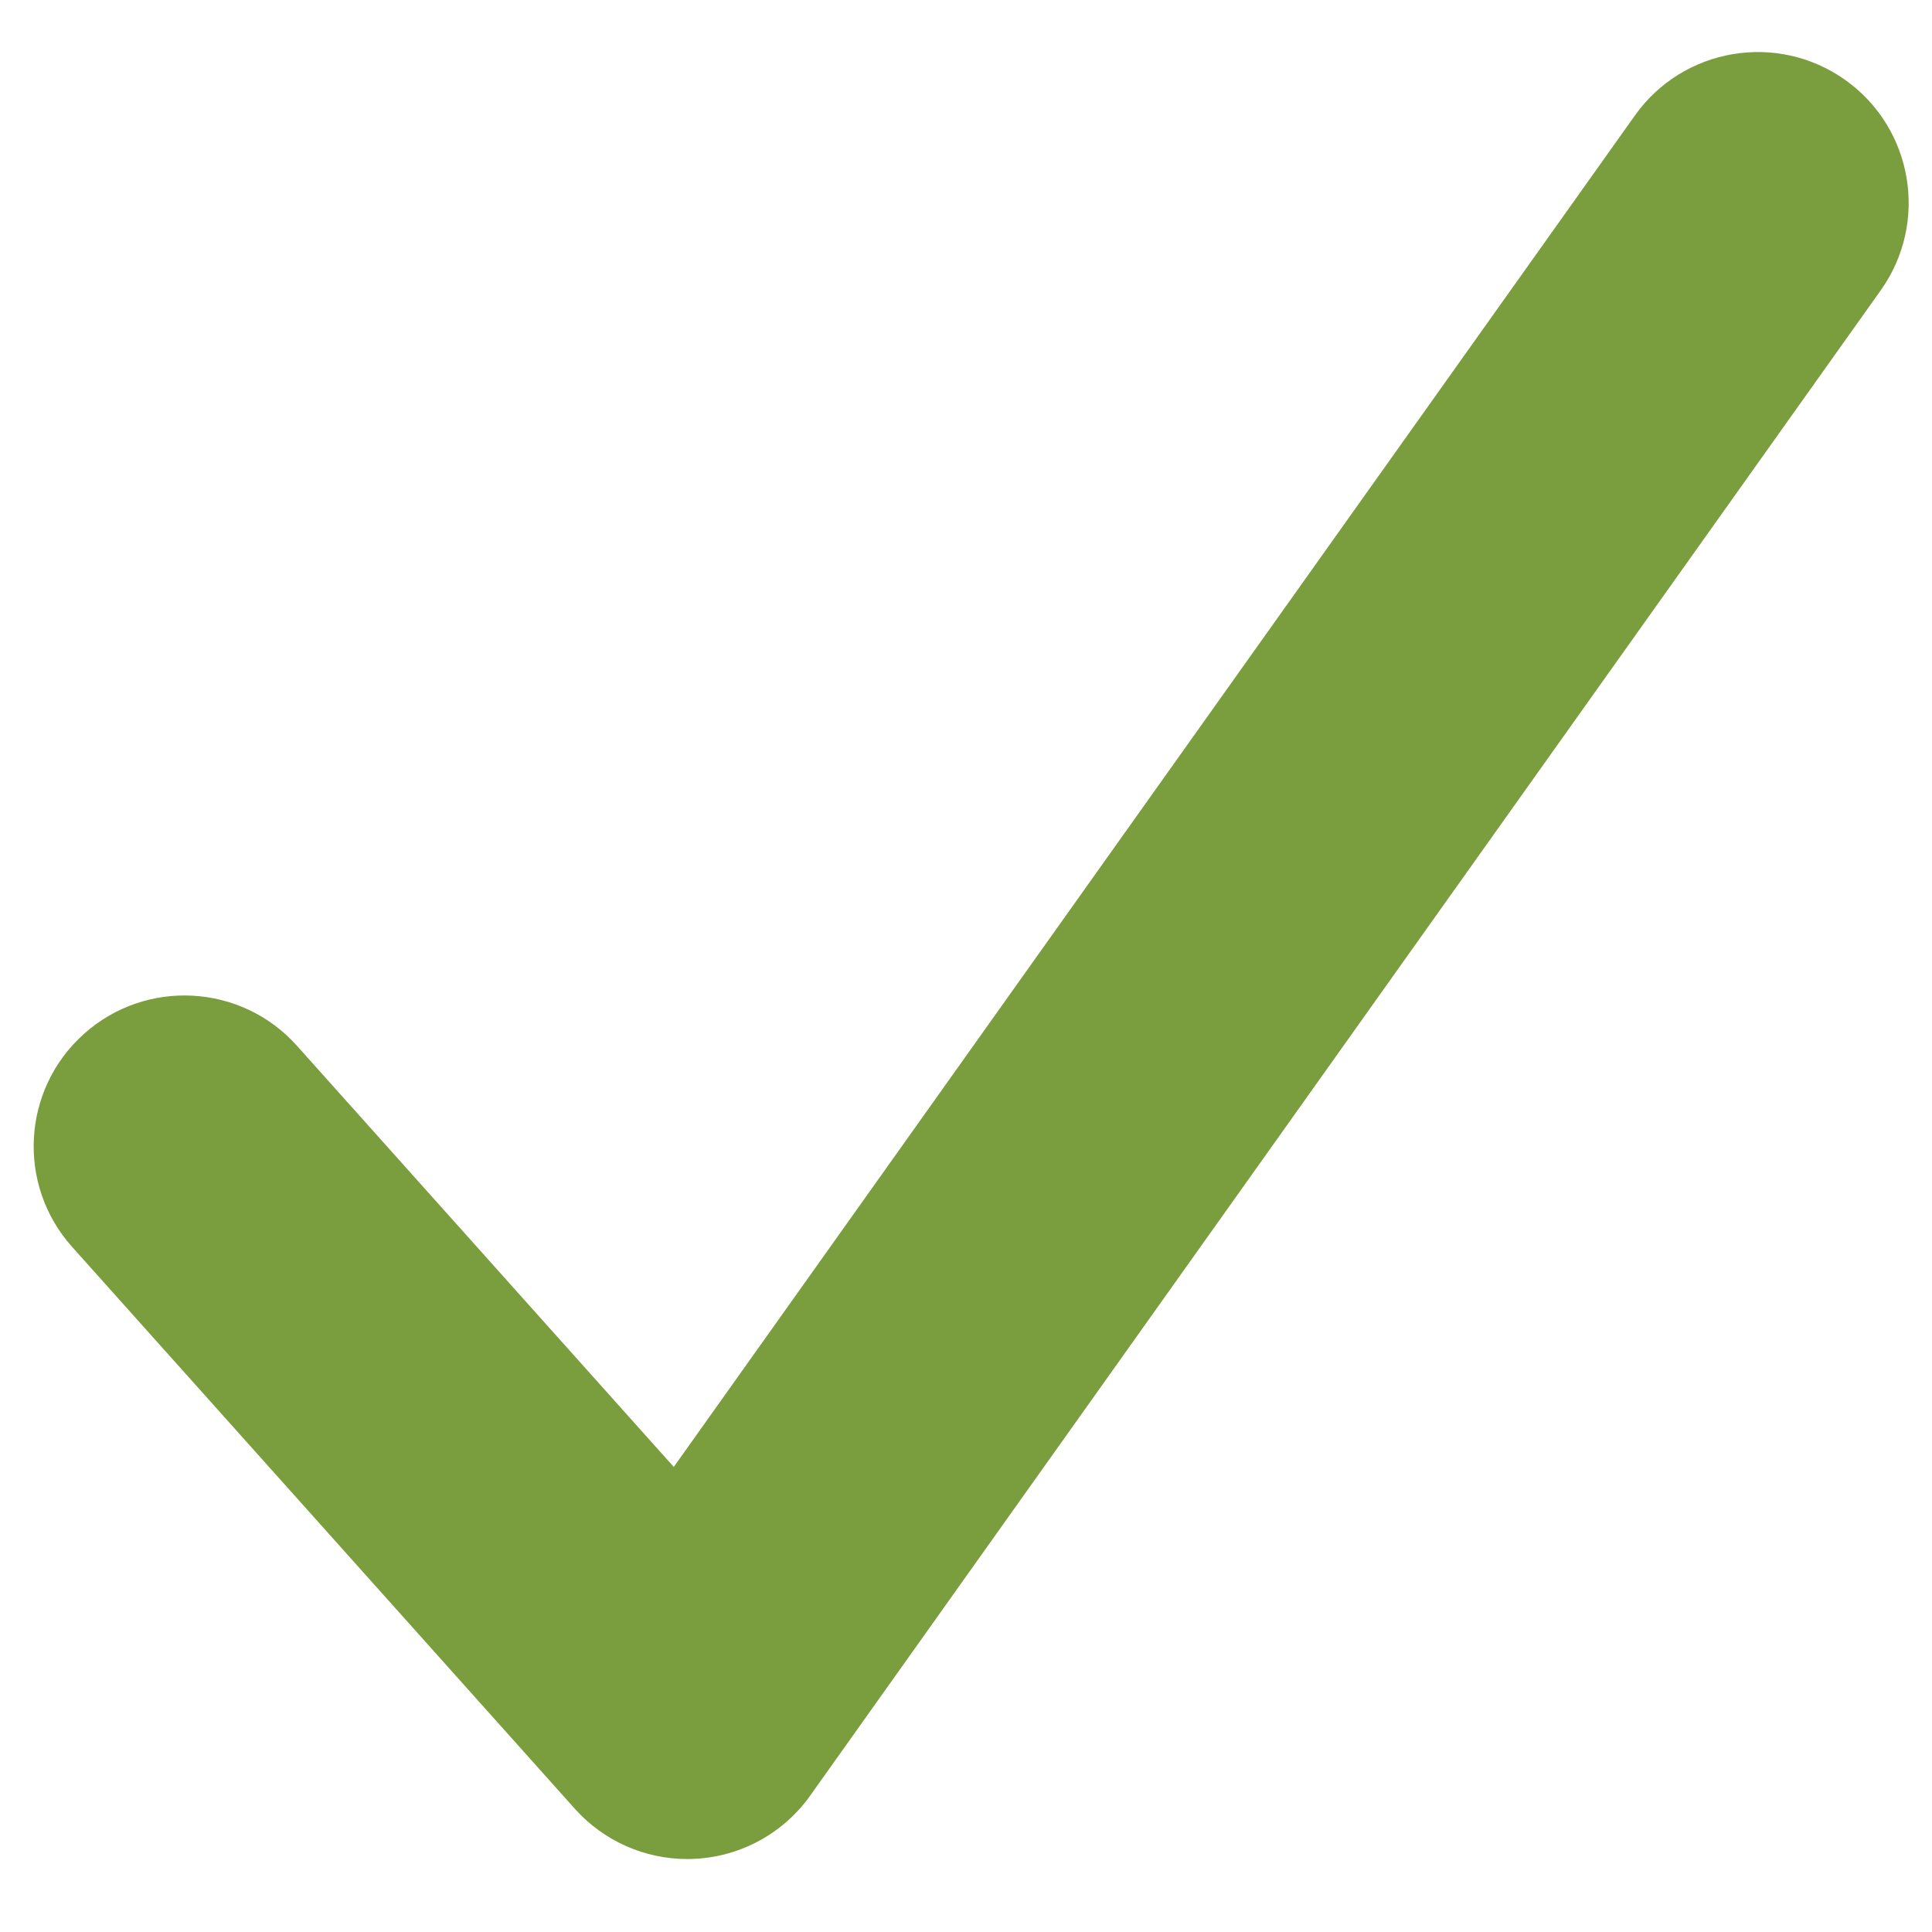 <?xml version="1.0" encoding="utf-8"?>
<!-- Generator: Adobe Illustrator 16.0.0, SVG Export Plug-In . SVG Version: 6.00 Build 0)  -->
<!DOCTYPE svg PUBLIC "-//W3C//DTD SVG 1.1//EN" "http://www.w3.org/Graphics/SVG/1.1/DTD/svg11.dtd">
<svg version="1.1" id="Layer_1" xmlns="http://www.w3.org/2000/svg" xmlns:xlink="http://www.w3.org/1999/xlink" x="0px" y="0px"
	 width="150px" height="150px" viewBox="0 0 150 150" enable-background="new 0 0 150 150" xml:space="preserve">
<g>
	<path fill="#7A9D3E" d="M53.358,144.335c-3.321,0-6.498-1.411-8.726-3.901L5.598,96.808c-4.313-4.82-3.901-12.223,0.919-16.536
		c4.819-4.312,12.222-3.9,16.535,0.918l29.259,32.702L126.935,8.966c3.748-5.273,11.061-6.504,16.331-2.757
		c5.269,3.749,6.504,11.06,2.755,16.33L62.901,139.414c-2.063,2.899-5.334,4.705-8.889,4.901
		C53.794,144.33,53.575,144.335,53.358,144.335z"/>
</g>
</svg>
